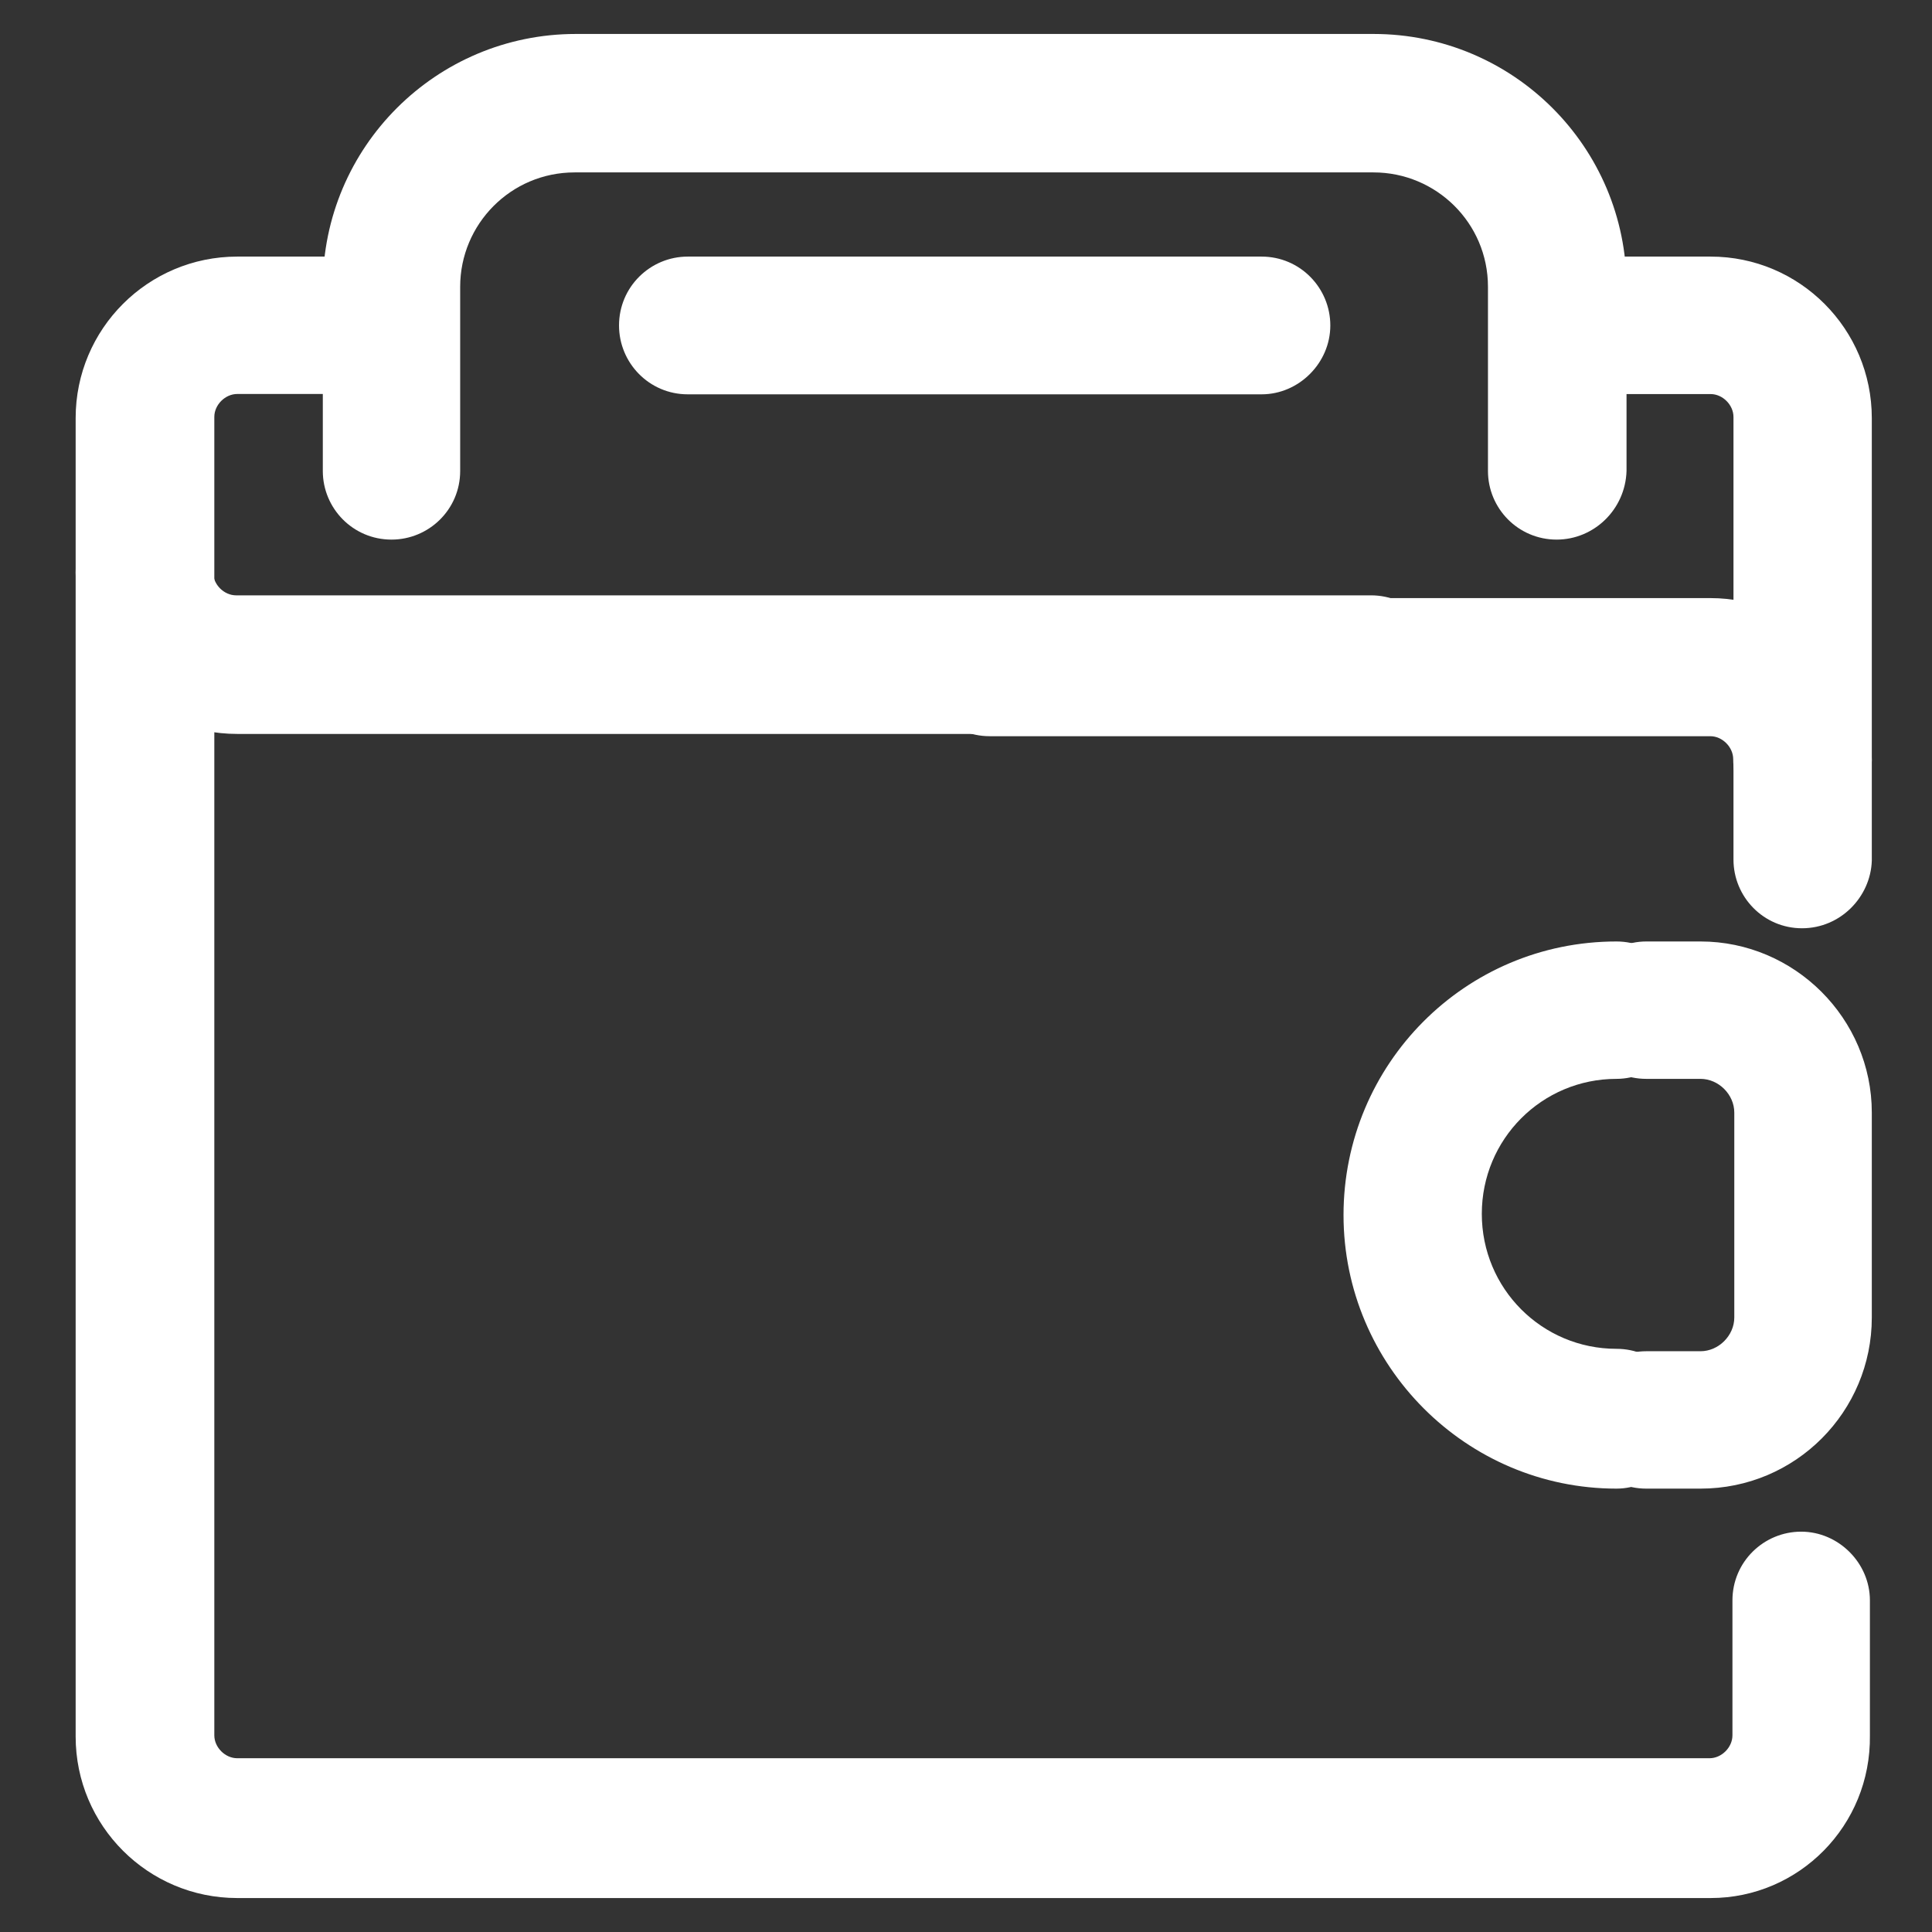 <svg width="1024" height="1024" viewBox="0 0 1024 1024" fill="none" xmlns="http://www.w3.org/2000/svg">
<rect x="0" y="0" width="1024" height="1024" fill="#333333" stroke="none"/>
<path d="M906.726 1006H125.737C78.443 1006 40.096 967.674 40.096 920.405V221.595C40.096 174.326 78.443 136 125.737 136H197.317C217.768 136 233.746 152.608 233.746 172.41C233.746 192.85 217.129 208.819 197.317 208.819H125.737C119.346 208.819 113.594 214.568 113.594 220.956V919.767C113.594 926.154 119.346 931.903 125.737 931.903H906.087C912.478 931.903 918.23 926.154 918.23 919.767V848.225C918.23 827.784 934.847 811.815 954.659 811.815C974.472 811.815 991.088 828.423 991.088 848.225V919.767C991.727 967.674 953.381 1006 906.726 1006Z" fill="white"/>
<path d="M955.119 492C934.718 492 918.779 475.382 918.779 455.569V221.005C918.779 214.614 913.041 208.862 906.666 208.862H831.436C811.035 208.862 795.096 192.244 795.096 172.431C795.096 151.978 811.672 136 831.436 136H906.666C953.844 136 992.096 174.348 992.096 221.645V456.208C991.459 475.382 975.52 492 955.119 492Z" fill="white"/>
<path d="M825.055 286C804.619 286 788.653 269.409 788.653 249.629V152C788.653 118.181 761.192 91.381 727.983 91.381H304.57C270.723 91.381 243.9 118.819 243.9 152V249.629C243.9 270.048 227.296 286 207.498 286C187.062 286 171.096 269.409 171.096 249.629V152C171.096 77.981 231.128 18 305.209 18H727.983C802.065 18 862.096 77.981 862.096 152V249.629C861.458 270.048 844.853 286 825.055 286Z" fill="white"/>
<path d="M727.937 389H125.757C78.452 389 40.096 350.675 40.096 303.408C40.096 282.969 56.717 267 76.534 267C96.99 267 112.972 283.607 112.972 303.408C112.972 309.796 118.725 315.544 125.117 315.544H726.658C747.115 315.544 763.096 332.152 763.096 351.953C763.096 371.754 748.393 389 727.937 389Z" fill="white"/>
<path d="M955.047 439C934.606 439 918.636 422.305 918.636 402.4C918.636 395.979 912.887 390.2 906.499 390.2H524.507C504.066 390.2 488.096 373.505 488.096 353.6C488.096 333.695 504.705 317 524.507 317H906.499C953.769 317 992.096 355.526 992.096 403.042C991.457 422.947 975.488 439 955.047 439Z" fill="white"/>
<path d="M668.674 209H364.518C344.071 209 328.096 192.351 328.096 172.5C328.096 152.009 344.71 136 364.518 136H668.674C689.122 136 705.096 152.649 705.096 172.5C705.096 192.351 688.483 209 668.674 209Z" fill="white"/>
<path d="M856.769 789C777.103 789 712.096 723.846 712.096 644C712.096 564.154 776.466 499 856.769 499C877.163 499 893.096 515.608 893.096 535.41C893.096 555.211 876.526 571.819 856.769 571.819C817.255 571.819 785.388 603.758 785.388 643.361C785.388 682.965 817.255 714.903 856.769 714.903C877.163 714.903 893.096 731.511 893.096 751.313C893.096 772.392 876.526 789 856.769 789Z" fill="white"/>
<path d="M901.309 789H872.539C852.08 789 836.096 772.392 836.096 752.59C836.096 732.15 852.719 716.181 872.539 716.181H901.309C910.899 716.181 919.211 707.877 919.211 698.295V589.705C919.211 580.123 910.899 571.819 901.309 571.819H872.539C852.08 571.819 836.096 555.211 836.096 535.41C836.096 515.608 852.719 499 872.539 499H901.309C951.178 499 992.096 539.881 992.096 589.705V698.295C992.096 748.119 951.818 789 901.309 789Z" fill="white"/>
</svg>
